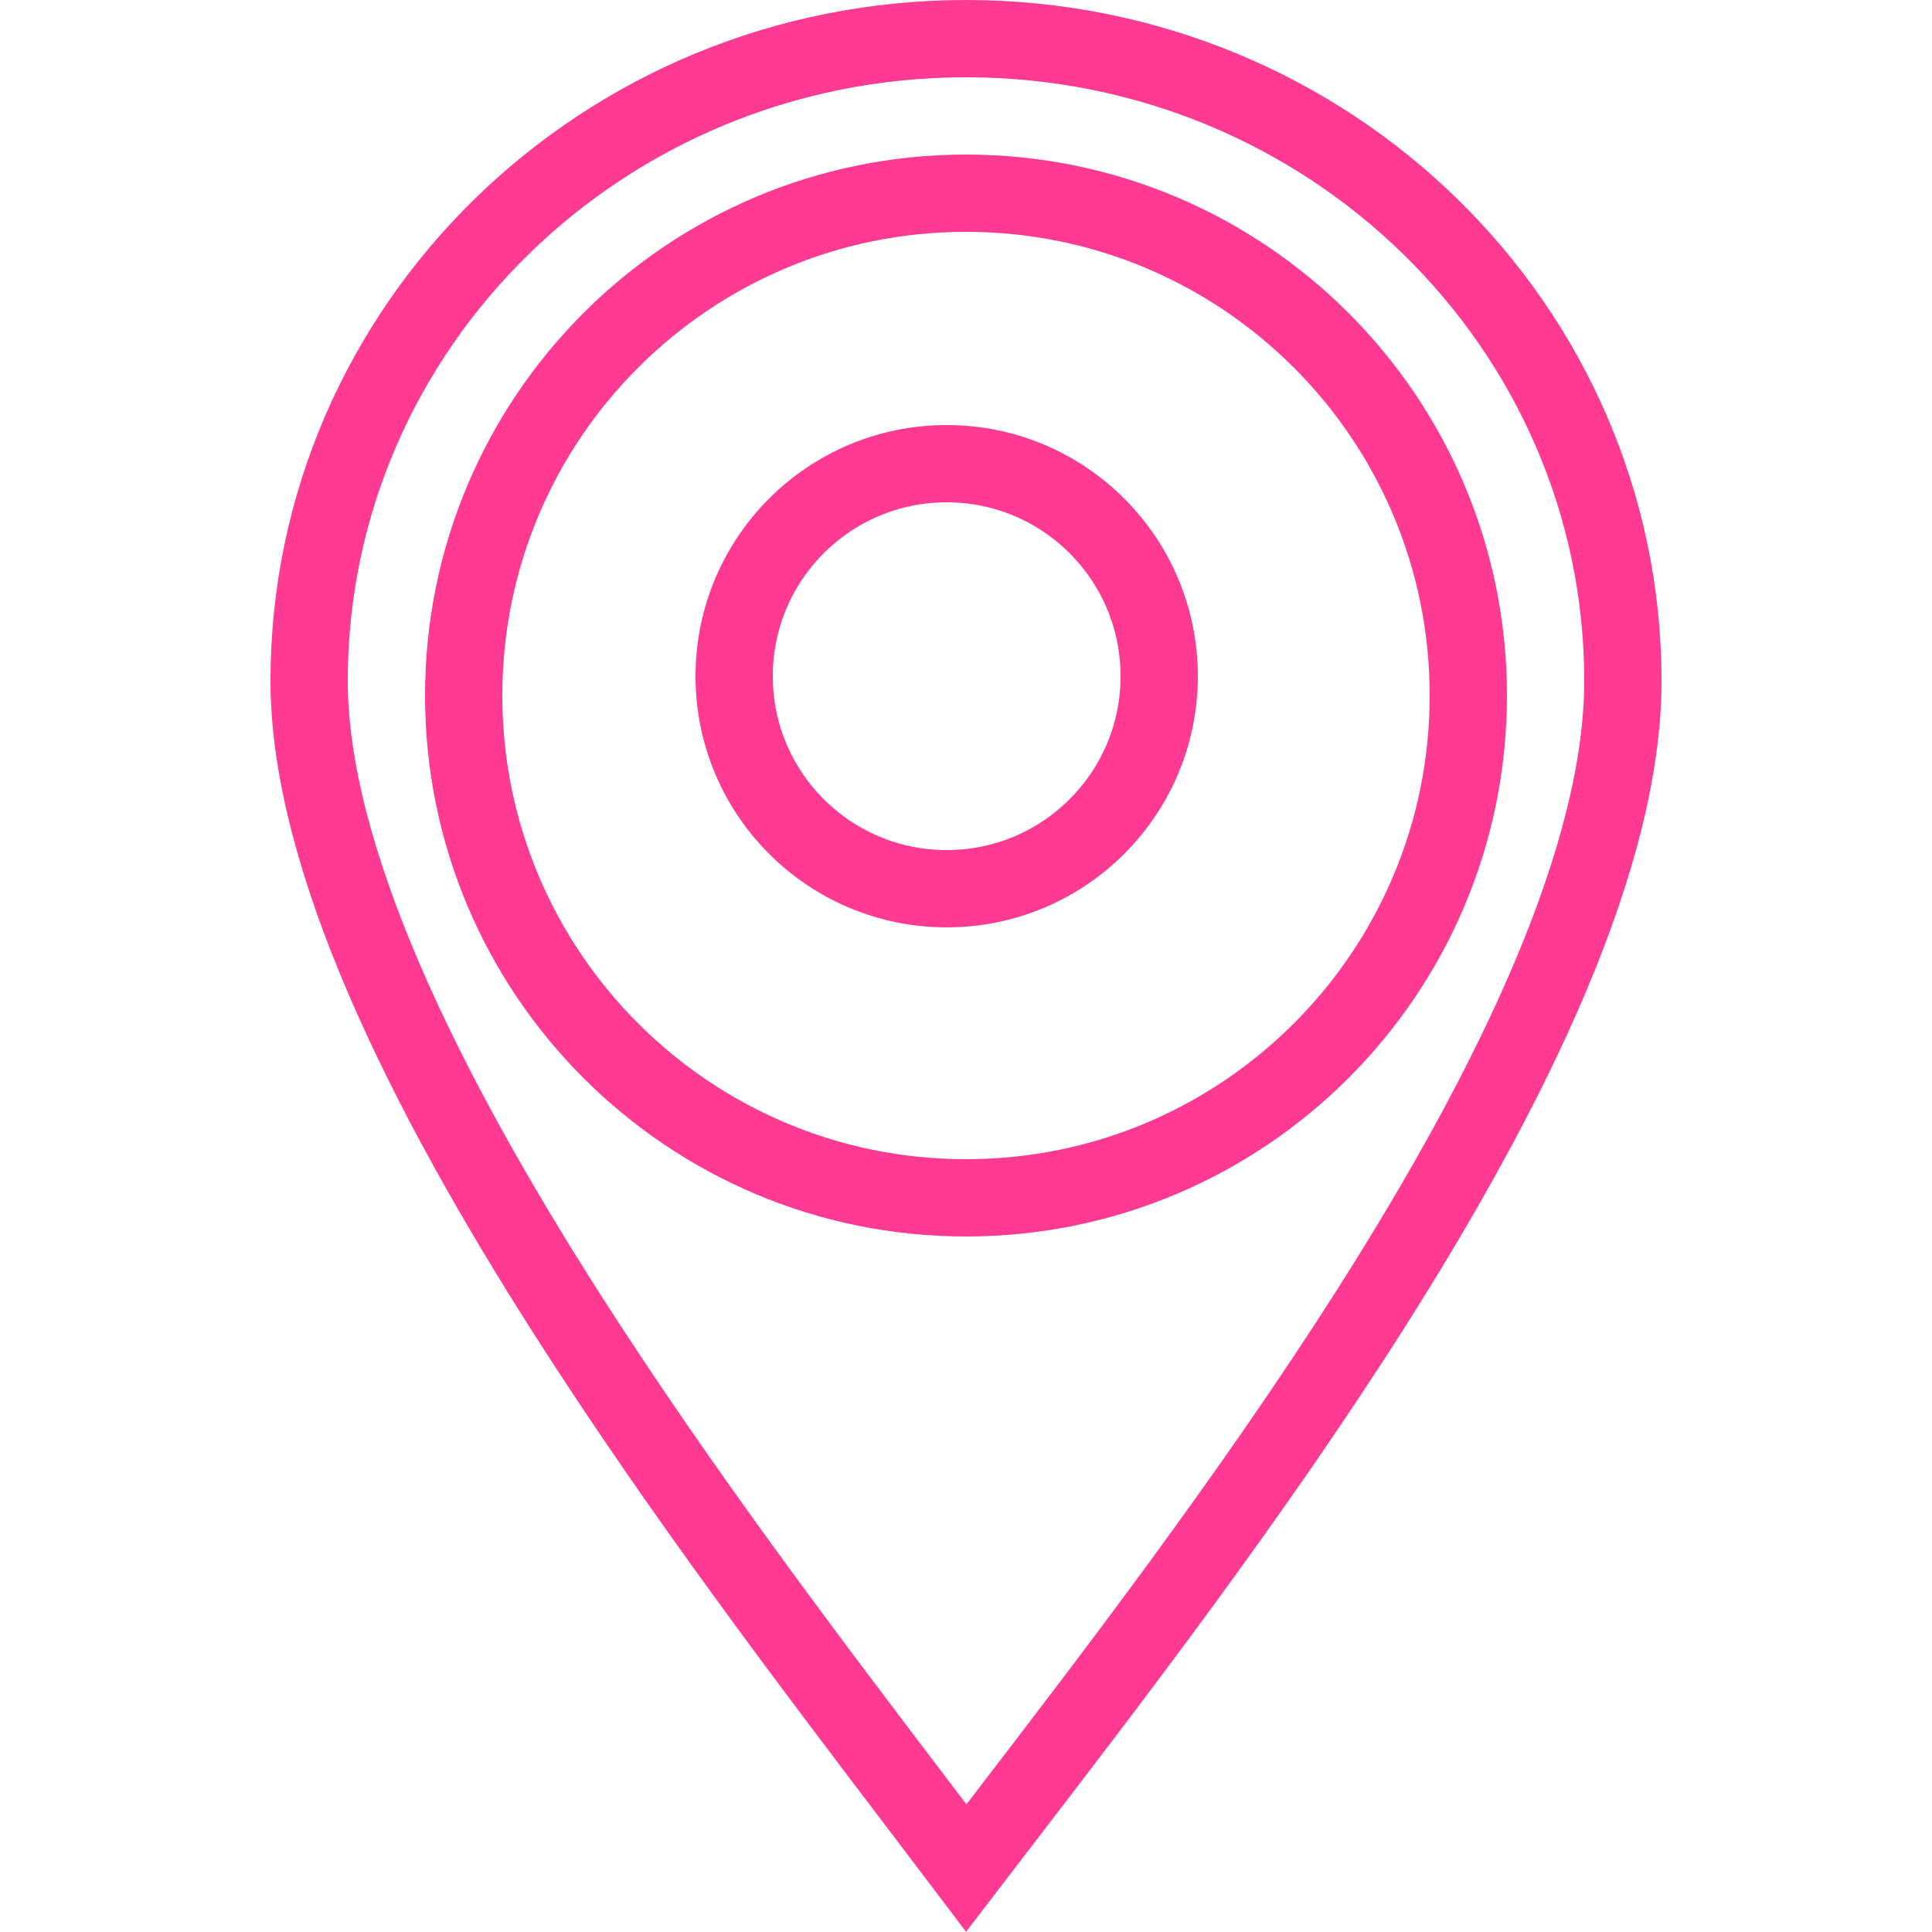 <svg width="50" height="50" viewBox="0 0 50 50" fill="none" xmlns="http://www.w3.org/2000/svg">
<path fill-rule="evenodd" clip-rule="evenodd" d="M24.5 23C27.538 23 30 20.538 30 17.5C30 14.462 27.538 12 24.5 12C21.462 12 19 14.462 19 17.5C19 20.538 21.462 23 24.5 23Z" stroke="#FF3A93" stroke-width="2"/>
<path fill-rule="evenodd" clip-rule="evenodd" d="M25 31C32.18 31 38 25.18 38 18C38 10.82 32.18 5 25 5C17.82 5 12 10.82 12 18C12 25.18 17.82 31 25 31Z" stroke="#FF3A93" stroke-width="2"/>
<path d="M42 17.619C42 19.864 41.313 22.457 40.132 25.257C38.955 28.046 37.314 30.979 35.465 33.886C32.37 38.754 28.742 43.478 25.826 47.276C25.546 47.641 25.273 47.997 25.007 48.344C24.607 47.815 24.184 47.259 23.744 46.68C21.04 43.123 17.662 38.678 14.711 34.063C12.832 31.125 11.146 28.146 9.932 25.318C8.713 22.479 8 19.858 8 17.619C8 8.461 15.591 1 25 1C34.409 1 42 8.461 42 17.619Z" stroke="#FF3A93" stroke-width="2"/>
</svg>
